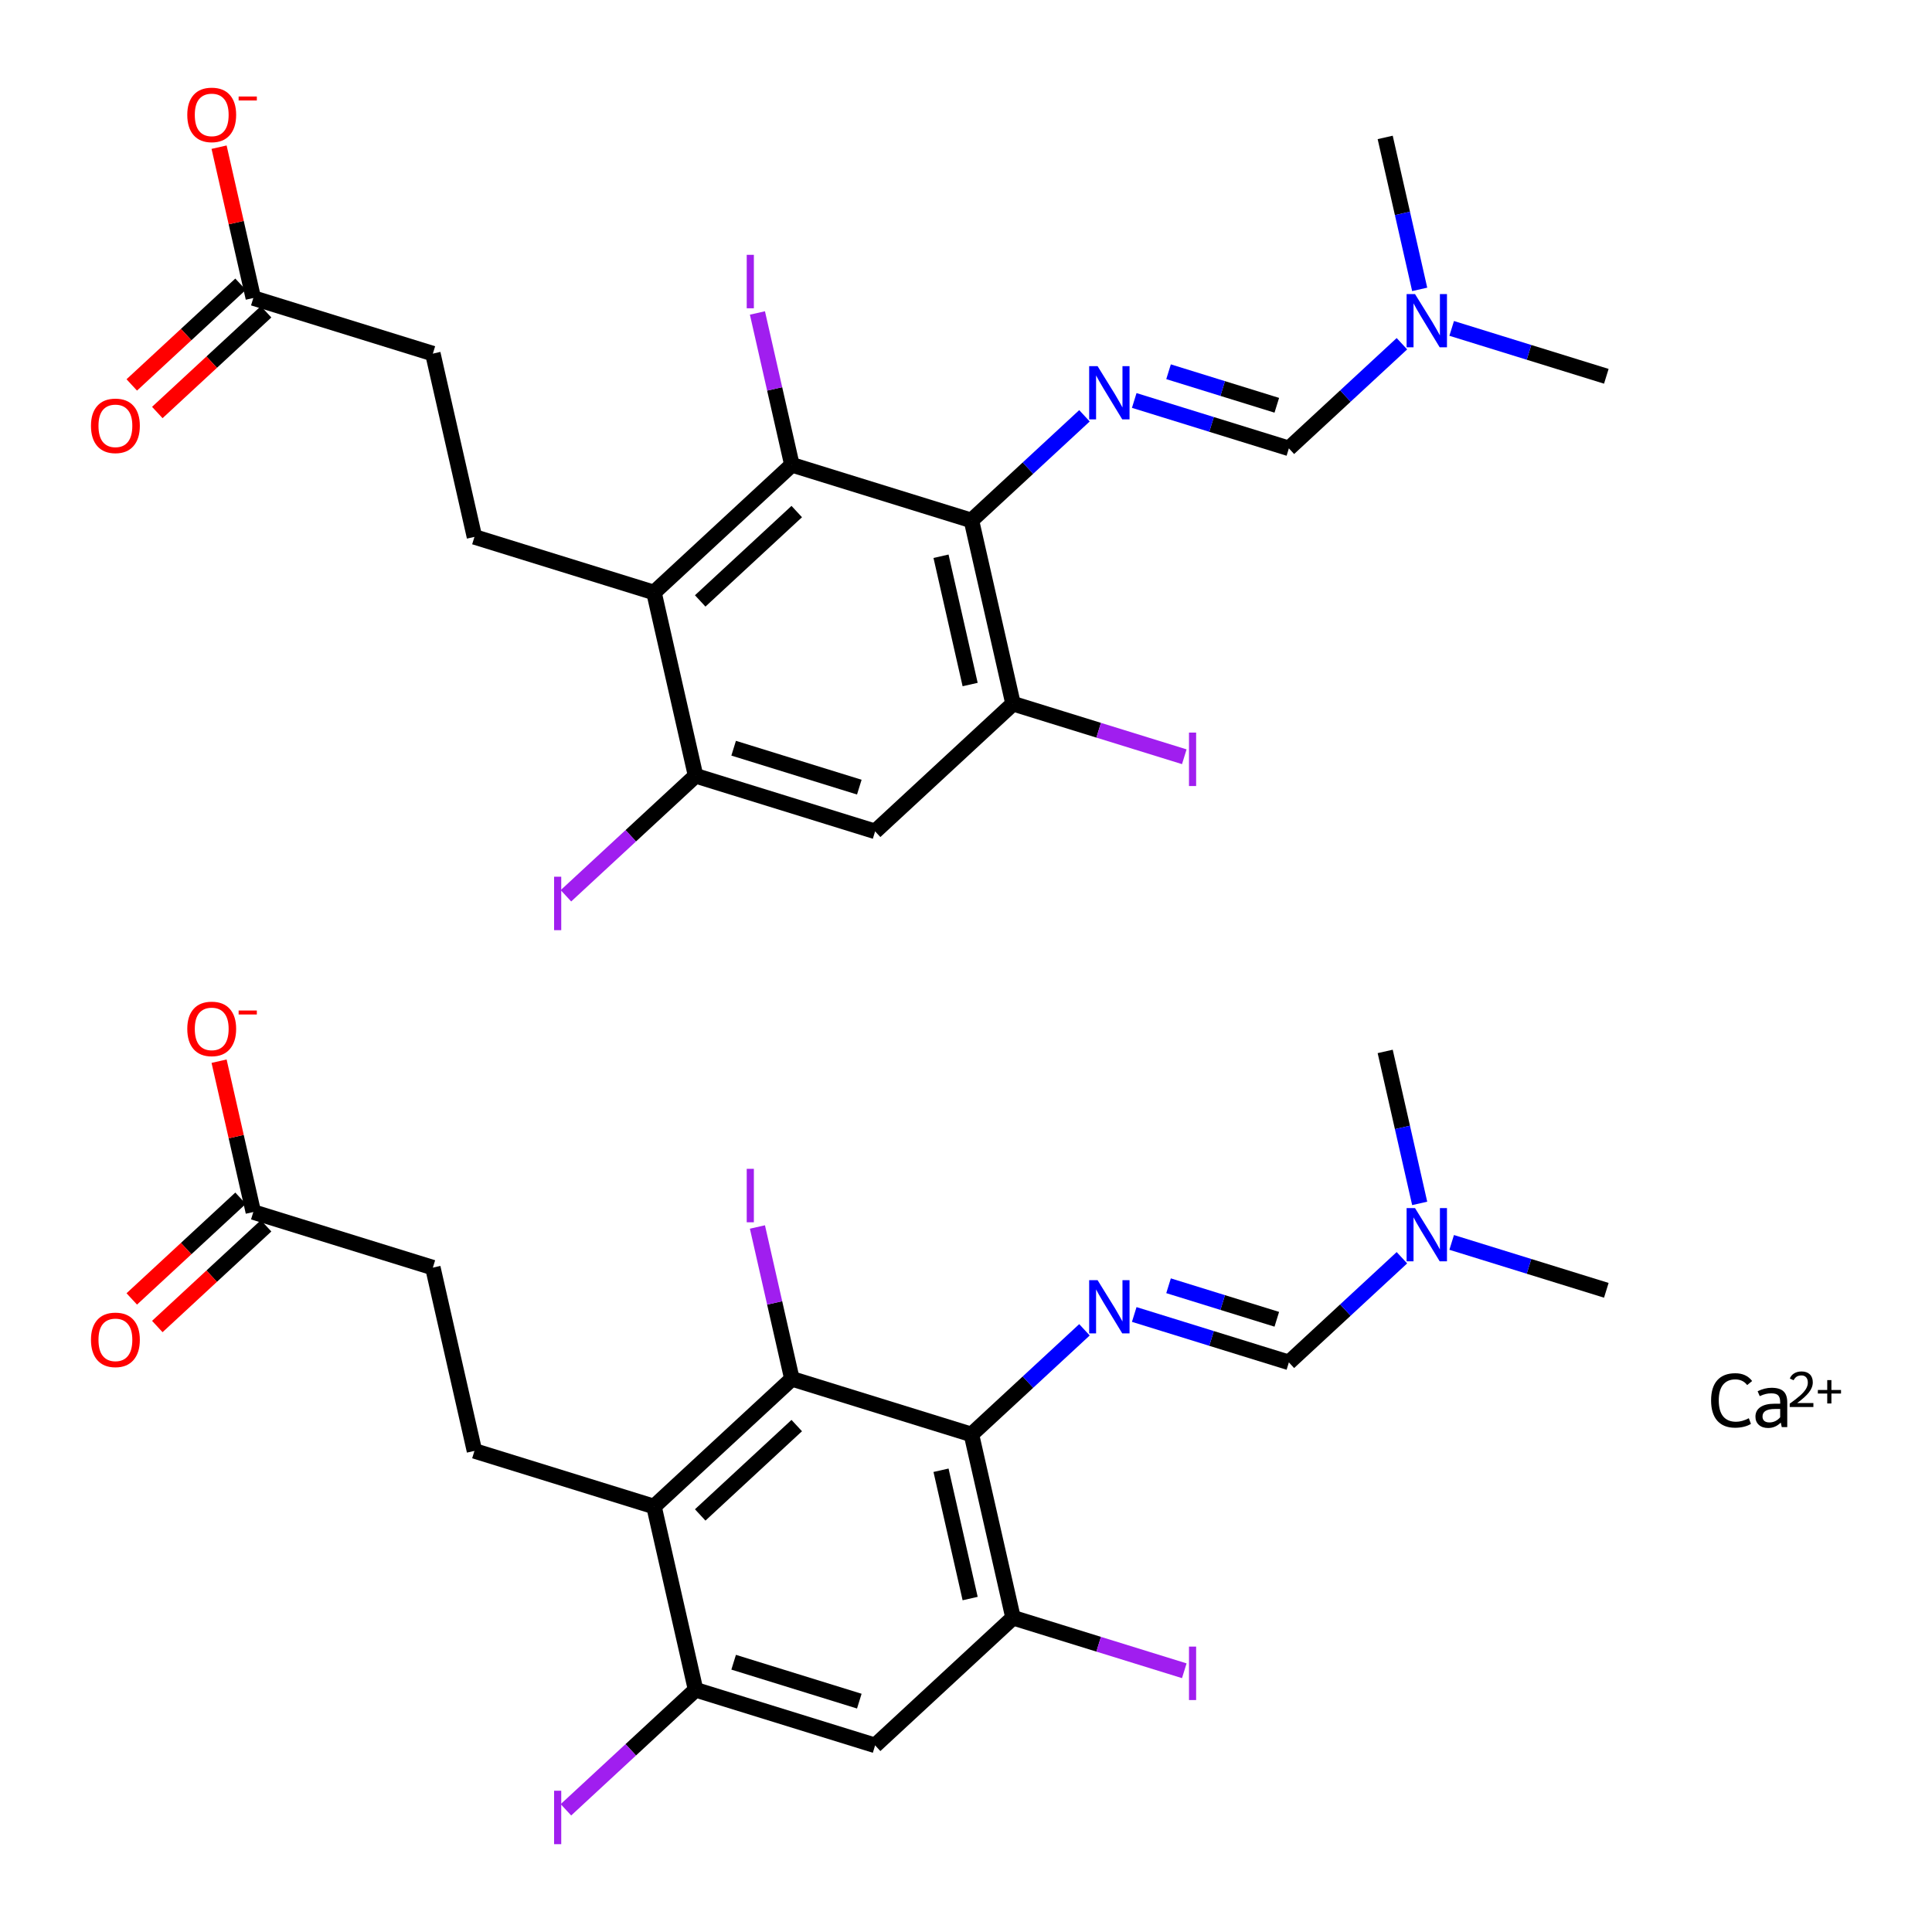 <?xml version='1.0' encoding='iso-8859-1'?>
<svg version='1.1' baseProfile='full'
              xmlns='http://www.w3.org/2000/svg'
                      xmlns:rdkit='http://www.rdkit.org/xml'
                      xmlns:xlink='http://www.w3.org/1999/xlink'
                  xml:space='preserve'
width='250px' height='250px' viewBox='0 0 250 250'>
<!-- END OF HEADER -->
<rect style='opacity:1.0;fill:#FFFFFF;stroke:none' width='250' height='250' x='0' y='0'> </rect>
<path class='bond-0 atom-0 atom-16' d='M 207.857,166.966 L 197.852,163.866' style='fill:none;fill-rule:evenodd;stroke:#000000;stroke-width:2.0px;stroke-linecap:butt;stroke-linejoin:miter;stroke-opacity:1' />
<path class='bond-0 atom-0 atom-16' d='M 197.852,163.866 L 187.846,160.767' style='fill:none;fill-rule:evenodd;stroke:#0000FF;stroke-width:2.0px;stroke-linecap:butt;stroke-linejoin:miter;stroke-opacity:1' />
<path class='bond-1 atom-1 atom-16' d='M 179.243,136.054 L 181.475,145.886' style='fill:none;fill-rule:evenodd;stroke:#000000;stroke-width:2.0px;stroke-linecap:butt;stroke-linejoin:miter;stroke-opacity:1' />
<path class='bond-1 atom-1 atom-16' d='M 181.475,145.886 L 183.707,155.719' style='fill:none;fill-rule:evenodd;stroke:#0000FF;stroke-width:2.0px;stroke-linecap:butt;stroke-linejoin:miter;stroke-opacity:1' />
<path class='bond-2 atom-2 atom-3' d='M 61.394,187.746 L 56.011,164.03' style='fill:none;fill-rule:evenodd;stroke:#000000;stroke-width:2.0px;stroke-linecap:butt;stroke-linejoin:miter;stroke-opacity:1' />
<path class='bond-3 atom-2 atom-6' d='M 61.394,187.746 L 84.625,194.941' style='fill:none;fill-rule:evenodd;stroke:#000000;stroke-width:2.0px;stroke-linecap:butt;stroke-linejoin:miter;stroke-opacity:1' />
<path class='bond-4 atom-3 atom-9' d='M 56.011,164.03 L 32.78,156.835' style='fill:none;fill-rule:evenodd;stroke:#000000;stroke-width:2.0px;stroke-linecap:butt;stroke-linejoin:miter;stroke-opacity:1' />
<path class='bond-5 atom-4 atom-7' d='M 113.24,225.853 L 90.009,218.657' style='fill:none;fill-rule:evenodd;stroke:#000000;stroke-width:2.0px;stroke-linecap:butt;stroke-linejoin:miter;stroke-opacity:1' />
<path class='bond-5 atom-4 atom-7' d='M 111.194,220.127 L 94.933,215.091' style='fill:none;fill-rule:evenodd;stroke:#000000;stroke-width:2.0px;stroke-linecap:butt;stroke-linejoin:miter;stroke-opacity:1' />
<path class='bond-6 atom-4 atom-8' d='M 113.24,225.853 L 131.086,209.332' style='fill:none;fill-rule:evenodd;stroke:#000000;stroke-width:2.0px;stroke-linecap:butt;stroke-linejoin:miter;stroke-opacity:1' />
<path class='bond-7 atom-5 atom-15' d='M 166.78,176.291 L 156.774,173.192' style='fill:none;fill-rule:evenodd;stroke:#000000;stroke-width:2.0px;stroke-linecap:butt;stroke-linejoin:miter;stroke-opacity:1' />
<path class='bond-7 atom-5 atom-15' d='M 156.774,173.192 L 146.769,170.093' style='fill:none;fill-rule:evenodd;stroke:#0000FF;stroke-width:2.0px;stroke-linecap:butt;stroke-linejoin:miter;stroke-opacity:1' />
<path class='bond-7 atom-5 atom-15' d='M 165.217,170.715 L 158.214,168.546' style='fill:none;fill-rule:evenodd;stroke:#000000;stroke-width:2.0px;stroke-linecap:butt;stroke-linejoin:miter;stroke-opacity:1' />
<path class='bond-7 atom-5 atom-15' d='M 158.214,168.546 L 151.21,166.376' style='fill:none;fill-rule:evenodd;stroke:#0000FF;stroke-width:2.0px;stroke-linecap:butt;stroke-linejoin:miter;stroke-opacity:1' />
<path class='bond-8 atom-5 atom-16' d='M 166.78,176.291 L 174.093,169.521' style='fill:none;fill-rule:evenodd;stroke:#000000;stroke-width:2.0px;stroke-linecap:butt;stroke-linejoin:miter;stroke-opacity:1' />
<path class='bond-8 atom-5 atom-16' d='M 174.093,169.521 L 181.407,162.751' style='fill:none;fill-rule:evenodd;stroke:#0000FF;stroke-width:2.0px;stroke-linecap:butt;stroke-linejoin:miter;stroke-opacity:1' />
<path class='bond-9 atom-6 atom-7' d='M 84.625,194.941 L 90.009,218.657' style='fill:none;fill-rule:evenodd;stroke:#000000;stroke-width:2.0px;stroke-linecap:butt;stroke-linejoin:miter;stroke-opacity:1' />
<path class='bond-10 atom-6 atom-10' d='M 84.625,194.941 L 102.472,178.421' style='fill:none;fill-rule:evenodd;stroke:#000000;stroke-width:2.0px;stroke-linecap:butt;stroke-linejoin:miter;stroke-opacity:1' />
<path class='bond-10 atom-6 atom-10' d='M 90.606,196.033 L 103.099,184.468' style='fill:none;fill-rule:evenodd;stroke:#000000;stroke-width:2.0px;stroke-linecap:butt;stroke-linejoin:miter;stroke-opacity:1' />
<path class='bond-11 atom-7 atom-12' d='M 90.009,218.657 L 81.621,226.423' style='fill:none;fill-rule:evenodd;stroke:#000000;stroke-width:2.0px;stroke-linecap:butt;stroke-linejoin:miter;stroke-opacity:1' />
<path class='bond-11 atom-7 atom-12' d='M 81.621,226.423 L 73.232,234.188' style='fill:none;fill-rule:evenodd;stroke:#A01EEF;stroke-width:2.0px;stroke-linecap:butt;stroke-linejoin:miter;stroke-opacity:1' />
<path class='bond-12 atom-8 atom-11' d='M 131.086,209.332 L 125.702,185.616' style='fill:none;fill-rule:evenodd;stroke:#000000;stroke-width:2.0px;stroke-linecap:butt;stroke-linejoin:miter;stroke-opacity:1' />
<path class='bond-12 atom-8 atom-11' d='M 125.536,206.852 L 121.767,190.25' style='fill:none;fill-rule:evenodd;stroke:#000000;stroke-width:2.0px;stroke-linecap:butt;stroke-linejoin:miter;stroke-opacity:1' />
<path class='bond-13 atom-8 atom-13' d='M 131.086,209.332 L 142.167,212.764' style='fill:none;fill-rule:evenodd;stroke:#000000;stroke-width:2.0px;stroke-linecap:butt;stroke-linejoin:miter;stroke-opacity:1' />
<path class='bond-13 atom-8 atom-13' d='M 142.167,212.764 L 153.247,216.196' style='fill:none;fill-rule:evenodd;stroke:#A01EEF;stroke-width:2.0px;stroke-linecap:butt;stroke-linejoin:miter;stroke-opacity:1' />
<path class='bond-14 atom-9 atom-17' d='M 31.128,155.05 L 24.089,161.566' style='fill:none;fill-rule:evenodd;stroke:#000000;stroke-width:2.0px;stroke-linecap:butt;stroke-linejoin:miter;stroke-opacity:1' />
<path class='bond-14 atom-9 atom-17' d='M 24.089,161.566 L 17.051,168.081' style='fill:none;fill-rule:evenodd;stroke:#FF0000;stroke-width:2.0px;stroke-linecap:butt;stroke-linejoin:miter;stroke-opacity:1' />
<path class='bond-14 atom-9 atom-17' d='M 34.432,158.619 L 27.393,165.135' style='fill:none;fill-rule:evenodd;stroke:#000000;stroke-width:2.0px;stroke-linecap:butt;stroke-linejoin:miter;stroke-opacity:1' />
<path class='bond-14 atom-9 atom-17' d='M 27.393,165.135 L 20.355,171.651' style='fill:none;fill-rule:evenodd;stroke:#FF0000;stroke-width:2.0px;stroke-linecap:butt;stroke-linejoin:miter;stroke-opacity:1' />
<path class='bond-15 atom-9 atom-18' d='M 32.78,156.835 L 30.564,147.075' style='fill:none;fill-rule:evenodd;stroke:#000000;stroke-width:2.0px;stroke-linecap:butt;stroke-linejoin:miter;stroke-opacity:1' />
<path class='bond-15 atom-9 atom-18' d='M 30.564,147.075 L 28.349,137.316' style='fill:none;fill-rule:evenodd;stroke:#FF0000;stroke-width:2.0px;stroke-linecap:butt;stroke-linejoin:miter;stroke-opacity:1' />
<path class='bond-16 atom-10 atom-11' d='M 102.472,178.421 L 125.702,185.616' style='fill:none;fill-rule:evenodd;stroke:#000000;stroke-width:2.0px;stroke-linecap:butt;stroke-linejoin:miter;stroke-opacity:1' />
<path class='bond-17 atom-10 atom-14' d='M 102.472,178.421 L 100.241,168.596' style='fill:none;fill-rule:evenodd;stroke:#000000;stroke-width:2.0px;stroke-linecap:butt;stroke-linejoin:miter;stroke-opacity:1' />
<path class='bond-17 atom-10 atom-14' d='M 100.241,168.596 L 98.011,158.771' style='fill:none;fill-rule:evenodd;stroke:#A01EEF;stroke-width:2.0px;stroke-linecap:butt;stroke-linejoin:miter;stroke-opacity:1' />
<path class='bond-18 atom-11 atom-15' d='M 125.702,185.616 L 133.016,178.846' style='fill:none;fill-rule:evenodd;stroke:#000000;stroke-width:2.0px;stroke-linecap:butt;stroke-linejoin:miter;stroke-opacity:1' />
<path class='bond-18 atom-11 atom-15' d='M 133.016,178.846 L 140.329,172.076' style='fill:none;fill-rule:evenodd;stroke:#0000FF;stroke-width:2.0px;stroke-linecap:butt;stroke-linejoin:miter;stroke-opacity:1' />
<path class='bond-19 atom-19 atom-35' d='M 207.857,48.693 L 197.852,45.594' style='fill:none;fill-rule:evenodd;stroke:#000000;stroke-width:2.0px;stroke-linecap:butt;stroke-linejoin:miter;stroke-opacity:1' />
<path class='bond-19 atom-19 atom-35' d='M 197.852,45.594 L 187.846,42.495' style='fill:none;fill-rule:evenodd;stroke:#0000FF;stroke-width:2.0px;stroke-linecap:butt;stroke-linejoin:miter;stroke-opacity:1' />
<path class='bond-20 atom-20 atom-35' d='M 179.243,17.782 L 181.475,27.614' style='fill:none;fill-rule:evenodd;stroke:#000000;stroke-width:2.0px;stroke-linecap:butt;stroke-linejoin:miter;stroke-opacity:1' />
<path class='bond-20 atom-20 atom-35' d='M 181.475,27.614 L 183.707,37.446' style='fill:none;fill-rule:evenodd;stroke:#0000FF;stroke-width:2.0px;stroke-linecap:butt;stroke-linejoin:miter;stroke-opacity:1' />
<path class='bond-21 atom-21 atom-22' d='M 61.394,69.474 L 56.011,45.758' style='fill:none;fill-rule:evenodd;stroke:#000000;stroke-width:2.0px;stroke-linecap:butt;stroke-linejoin:miter;stroke-opacity:1' />
<path class='bond-22 atom-21 atom-25' d='M 61.394,69.474 L 84.625,76.669' style='fill:none;fill-rule:evenodd;stroke:#000000;stroke-width:2.0px;stroke-linecap:butt;stroke-linejoin:miter;stroke-opacity:1' />
<path class='bond-23 atom-22 atom-28' d='M 56.011,45.758 L 32.78,38.562' style='fill:none;fill-rule:evenodd;stroke:#000000;stroke-width:2.0px;stroke-linecap:butt;stroke-linejoin:miter;stroke-opacity:1' />
<path class='bond-24 atom-23 atom-26' d='M 113.24,107.58 L 90.009,100.385' style='fill:none;fill-rule:evenodd;stroke:#000000;stroke-width:2.0px;stroke-linecap:butt;stroke-linejoin:miter;stroke-opacity:1' />
<path class='bond-24 atom-23 atom-26' d='M 111.194,101.855 L 94.933,96.818' style='fill:none;fill-rule:evenodd;stroke:#000000;stroke-width:2.0px;stroke-linecap:butt;stroke-linejoin:miter;stroke-opacity:1' />
<path class='bond-25 atom-23 atom-27' d='M 113.24,107.58 L 131.086,91.06' style='fill:none;fill-rule:evenodd;stroke:#000000;stroke-width:2.0px;stroke-linecap:butt;stroke-linejoin:miter;stroke-opacity:1' />
<path class='bond-26 atom-24 atom-34' d='M 166.78,58.018 L 156.774,54.919' style='fill:none;fill-rule:evenodd;stroke:#000000;stroke-width:2.0px;stroke-linecap:butt;stroke-linejoin:miter;stroke-opacity:1' />
<path class='bond-26 atom-24 atom-34' d='M 156.774,54.919 L 146.769,51.82' style='fill:none;fill-rule:evenodd;stroke:#0000FF;stroke-width:2.0px;stroke-linecap:butt;stroke-linejoin:miter;stroke-opacity:1' />
<path class='bond-26 atom-24 atom-34' d='M 165.217,52.443 L 158.214,50.273' style='fill:none;fill-rule:evenodd;stroke:#000000;stroke-width:2.0px;stroke-linecap:butt;stroke-linejoin:miter;stroke-opacity:1' />
<path class='bond-26 atom-24 atom-34' d='M 158.214,50.273 L 151.21,48.104' style='fill:none;fill-rule:evenodd;stroke:#0000FF;stroke-width:2.0px;stroke-linecap:butt;stroke-linejoin:miter;stroke-opacity:1' />
<path class='bond-27 atom-24 atom-35' d='M 166.78,58.018 L 174.093,51.248' style='fill:none;fill-rule:evenodd;stroke:#000000;stroke-width:2.0px;stroke-linecap:butt;stroke-linejoin:miter;stroke-opacity:1' />
<path class='bond-27 atom-24 atom-35' d='M 174.093,51.248 L 181.407,44.478' style='fill:none;fill-rule:evenodd;stroke:#0000FF;stroke-width:2.0px;stroke-linecap:butt;stroke-linejoin:miter;stroke-opacity:1' />
<path class='bond-28 atom-25 atom-26' d='M 84.625,76.669 L 90.009,100.385' style='fill:none;fill-rule:evenodd;stroke:#000000;stroke-width:2.0px;stroke-linecap:butt;stroke-linejoin:miter;stroke-opacity:1' />
<path class='bond-29 atom-25 atom-29' d='M 84.625,76.669 L 102.472,60.148' style='fill:none;fill-rule:evenodd;stroke:#000000;stroke-width:2.0px;stroke-linecap:butt;stroke-linejoin:miter;stroke-opacity:1' />
<path class='bond-29 atom-25 atom-29' d='M 90.606,77.76 L 103.099,66.196' style='fill:none;fill-rule:evenodd;stroke:#000000;stroke-width:2.0px;stroke-linecap:butt;stroke-linejoin:miter;stroke-opacity:1' />
<path class='bond-30 atom-26 atom-31' d='M 90.009,100.385 L 81.621,108.15' style='fill:none;fill-rule:evenodd;stroke:#000000;stroke-width:2.0px;stroke-linecap:butt;stroke-linejoin:miter;stroke-opacity:1' />
<path class='bond-30 atom-26 atom-31' d='M 81.621,108.15 L 73.232,115.915' style='fill:none;fill-rule:evenodd;stroke:#A01EEF;stroke-width:2.0px;stroke-linecap:butt;stroke-linejoin:miter;stroke-opacity:1' />
<path class='bond-31 atom-27 atom-30' d='M 131.086,91.06 L 125.702,67.344' style='fill:none;fill-rule:evenodd;stroke:#000000;stroke-width:2.0px;stroke-linecap:butt;stroke-linejoin:miter;stroke-opacity:1' />
<path class='bond-31 atom-27 atom-30' d='M 125.536,88.579 L 121.767,71.978' style='fill:none;fill-rule:evenodd;stroke:#000000;stroke-width:2.0px;stroke-linecap:butt;stroke-linejoin:miter;stroke-opacity:1' />
<path class='bond-32 atom-27 atom-32' d='M 131.086,91.06 L 142.167,94.492' style='fill:none;fill-rule:evenodd;stroke:#000000;stroke-width:2.0px;stroke-linecap:butt;stroke-linejoin:miter;stroke-opacity:1' />
<path class='bond-32 atom-27 atom-32' d='M 142.167,94.492 L 153.247,97.924' style='fill:none;fill-rule:evenodd;stroke:#A01EEF;stroke-width:2.0px;stroke-linecap:butt;stroke-linejoin:miter;stroke-opacity:1' />
<path class='bond-33 atom-28 atom-36' d='M 31.128,36.778 L 24.089,43.293' style='fill:none;fill-rule:evenodd;stroke:#000000;stroke-width:2.0px;stroke-linecap:butt;stroke-linejoin:miter;stroke-opacity:1' />
<path class='bond-33 atom-28 atom-36' d='M 24.089,43.293 L 17.051,49.809' style='fill:none;fill-rule:evenodd;stroke:#FF0000;stroke-width:2.0px;stroke-linecap:butt;stroke-linejoin:miter;stroke-opacity:1' />
<path class='bond-33 atom-28 atom-36' d='M 34.432,40.347 L 27.393,46.862' style='fill:none;fill-rule:evenodd;stroke:#000000;stroke-width:2.0px;stroke-linecap:butt;stroke-linejoin:miter;stroke-opacity:1' />
<path class='bond-33 atom-28 atom-36' d='M 27.393,46.862 L 20.355,53.378' style='fill:none;fill-rule:evenodd;stroke:#FF0000;stroke-width:2.0px;stroke-linecap:butt;stroke-linejoin:miter;stroke-opacity:1' />
<path class='bond-34 atom-28 atom-37' d='M 32.78,38.562 L 30.564,28.803' style='fill:none;fill-rule:evenodd;stroke:#000000;stroke-width:2.0px;stroke-linecap:butt;stroke-linejoin:miter;stroke-opacity:1' />
<path class='bond-34 atom-28 atom-37' d='M 30.564,28.803 L 28.349,19.044' style='fill:none;fill-rule:evenodd;stroke:#FF0000;stroke-width:2.0px;stroke-linecap:butt;stroke-linejoin:miter;stroke-opacity:1' />
<path class='bond-35 atom-29 atom-30' d='M 102.472,60.148 L 125.702,67.344' style='fill:none;fill-rule:evenodd;stroke:#000000;stroke-width:2.0px;stroke-linecap:butt;stroke-linejoin:miter;stroke-opacity:1' />
<path class='bond-36 atom-29 atom-33' d='M 102.472,60.148 L 100.241,50.323' style='fill:none;fill-rule:evenodd;stroke:#000000;stroke-width:2.0px;stroke-linecap:butt;stroke-linejoin:miter;stroke-opacity:1' />
<path class='bond-36 atom-29 atom-33' d='M 100.241,50.323 L 98.011,40.498' style='fill:none;fill-rule:evenodd;stroke:#A01EEF;stroke-width:2.0px;stroke-linecap:butt;stroke-linejoin:miter;stroke-opacity:1' />
<path class='bond-37 atom-30 atom-34' d='M 125.702,67.344 L 133.016,60.574' style='fill:none;fill-rule:evenodd;stroke:#000000;stroke-width:2.0px;stroke-linecap:butt;stroke-linejoin:miter;stroke-opacity:1' />
<path class='bond-37 atom-30 atom-34' d='M 133.016,60.574 L 140.329,53.804' style='fill:none;fill-rule:evenodd;stroke:#0000FF;stroke-width:2.0px;stroke-linecap:butt;stroke-linejoin:miter;stroke-opacity:1' />
<path  class='atom-12' d='M 71.7 231.72
L 72.624 231.72
L 72.624 238.636
L 71.7 238.636
L 71.7 231.72
' fill='#A01EEF'/>
<path  class='atom-13' d='M 153.855 213.069
L 154.779 213.069
L 154.779 219.986
L 153.855 219.986
L 153.855 213.069
' fill='#A01EEF'/>
<path  class='atom-14' d='M 96.626 151.247
L 97.55 151.247
L 97.55 158.163
L 96.626 158.163
L 96.626 151.247
' fill='#A01EEF'/>
<path  class='atom-15' d='M 142.027 165.652
L 144.284 169.3
Q 144.507 169.66, 144.867 170.311
Q 145.227 170.963, 145.247 171.002
L 145.247 165.652
L 146.161 165.652
L 146.161 172.539
L 145.217 172.539
L 142.795 168.551
Q 142.513 168.084, 142.212 167.549
Q 141.92 167.014, 141.832 166.848
L 141.832 172.539
L 140.937 172.539
L 140.937 165.652
L 142.027 165.652
' fill='#0000FF'/>
<path  class='atom-16' d='M 183.104 156.327
L 185.361 159.974
Q 185.585 160.334, 185.945 160.986
Q 186.305 161.638, 186.324 161.677
L 186.324 156.327
L 187.238 156.327
L 187.238 163.214
L 186.295 163.214
L 183.873 159.225
Q 183.591 158.758, 183.289 158.223
Q 182.997 157.688, 182.91 157.523
L 182.91 163.214
L 182.015 163.214
L 182.015 156.327
L 183.104 156.327
' fill='#0000FF'/>
<path  class='atom-17' d='M 11.772 173.375
Q 11.772 171.721, 12.589 170.797
Q 13.406 169.873, 14.933 169.873
Q 16.46 169.873, 17.277 170.797
Q 18.095 171.721, 18.095 173.375
Q 18.095 175.048, 17.268 176.001
Q 16.441 176.945, 14.933 176.945
Q 13.416 176.945, 12.589 176.001
Q 11.772 175.058, 11.772 173.375
M 14.933 176.167
Q 15.984 176.167, 16.548 175.466
Q 17.122 174.756, 17.122 173.375
Q 17.122 172.023, 16.548 171.342
Q 15.984 170.651, 14.933 170.651
Q 13.883 170.651, 13.309 171.332
Q 12.744 172.013, 12.744 173.375
Q 12.744 174.766, 13.309 175.466
Q 13.883 176.167, 14.933 176.167
' fill='#FF0000'/>
<path  class='atom-18' d='M 24.234 133.138
Q 24.234 131.484, 25.051 130.56
Q 25.869 129.636, 27.396 129.636
Q 28.923 129.636, 29.74 130.56
Q 30.557 131.484, 30.557 133.138
Q 30.557 134.811, 29.73 135.765
Q 28.904 136.708, 27.396 136.708
Q 25.878 136.708, 25.051 135.765
Q 24.234 134.821, 24.234 133.138
M 27.396 135.93
Q 28.446 135.93, 29.011 135.23
Q 29.585 134.519, 29.585 133.138
Q 29.585 131.786, 29.011 131.105
Q 28.446 130.414, 27.396 130.414
Q 26.345 130.414, 25.771 131.095
Q 25.207 131.776, 25.207 133.138
Q 25.207 134.529, 25.771 135.23
Q 26.345 135.93, 27.396 135.93
' fill='#FF0000'/>
<path  class='atom-18' d='M 30.878 130.76
L 33.235 130.76
L 33.235 131.274
L 30.878 131.274
L 30.878 130.76
' fill='#FF0000'/>
<path  class='atom-31' d='M 71.7 113.447
L 72.624 113.447
L 72.624 120.364
L 71.7 120.364
L 71.7 113.447
' fill='#A01EEF'/>
<path  class='atom-32' d='M 153.855 94.797
L 154.779 94.797
L 154.779 101.713
L 153.855 101.713
L 153.855 94.797
' fill='#A01EEF'/>
<path  class='atom-33' d='M 96.626 32.974
L 97.55 32.974
L 97.55 39.891
L 96.626 39.891
L 96.626 32.974
' fill='#A01EEF'/>
<path  class='atom-34' d='M 142.027 47.379
L 144.284 51.027
Q 144.507 51.387, 144.867 52.039
Q 145.227 52.691, 145.247 52.73
L 145.247 47.379
L 146.161 47.379
L 146.161 54.267
L 145.217 54.267
L 142.795 50.278
Q 142.513 49.811, 142.212 49.276
Q 141.92 48.741, 141.832 48.576
L 141.832 54.267
L 140.937 54.267
L 140.937 47.379
L 142.027 47.379
' fill='#0000FF'/>
<path  class='atom-35' d='M 183.104 38.054
L 185.361 41.702
Q 185.585 42.062, 185.945 42.714
Q 186.305 43.365, 186.324 43.404
L 186.324 38.054
L 187.238 38.054
L 187.238 44.941
L 186.295 44.941
L 183.873 40.953
Q 183.591 40.486, 183.289 39.951
Q 182.997 39.416, 182.91 39.251
L 182.91 44.941
L 182.015 44.941
L 182.015 38.054
L 183.104 38.054
' fill='#0000FF'/>
<path  class='atom-36' d='M 11.772 55.102
Q 11.772 53.449, 12.589 52.525
Q 13.406 51.6, 14.933 51.6
Q 16.46 51.6, 17.277 52.525
Q 18.095 53.449, 18.095 55.102
Q 18.095 56.776, 17.268 57.729
Q 16.441 58.672, 14.933 58.672
Q 13.416 58.672, 12.589 57.729
Q 11.772 56.785, 11.772 55.102
M 14.933 57.894
Q 15.984 57.894, 16.548 57.194
Q 17.122 56.484, 17.122 55.102
Q 17.122 53.75, 16.548 53.069
Q 15.984 52.379, 14.933 52.379
Q 13.883 52.379, 13.309 53.059
Q 12.744 53.74, 12.744 55.102
Q 12.744 56.493, 13.309 57.194
Q 13.883 57.894, 14.933 57.894
' fill='#FF0000'/>
<path  class='atom-37' d='M 24.234 14.866
Q 24.234 13.212, 25.051 12.288
Q 25.869 11.364, 27.396 11.364
Q 28.923 11.364, 29.74 12.288
Q 30.557 13.212, 30.557 14.866
Q 30.557 16.539, 29.73 17.492
Q 28.904 18.436, 27.396 18.436
Q 25.878 18.436, 25.051 17.492
Q 24.234 16.549, 24.234 14.866
M 27.396 17.657
Q 28.446 17.657, 29.011 16.957
Q 29.585 16.247, 29.585 14.866
Q 29.585 13.514, 29.011 12.832
Q 28.446 12.142, 27.396 12.142
Q 26.345 12.142, 25.771 12.823
Q 25.207 13.504, 25.207 14.866
Q 25.207 16.257, 25.771 16.957
Q 26.345 17.657, 27.396 17.657
' fill='#FF0000'/>
<path  class='atom-37' d='M 30.878 12.488
L 33.235 12.488
L 33.235 13.001
L 30.878 13.001
L 30.878 12.488
' fill='#FF0000'/>
<path  class='atom-38' d='M 221.415 181.213
Q 221.415 179.501, 222.212 178.606
Q 223.02 177.701, 224.547 177.701
Q 225.967 177.701, 226.726 178.703
L 226.084 179.229
Q 225.529 178.499, 224.547 178.499
Q 223.506 178.499, 222.952 179.199
Q 222.407 179.89, 222.407 181.213
Q 222.407 182.575, 222.971 183.275
Q 223.545 183.976, 224.654 183.976
Q 225.413 183.976, 226.298 183.518
L 226.57 184.248
Q 226.21 184.482, 225.666 184.618
Q 225.121 184.754, 224.518 184.754
Q 223.02 184.754, 222.212 183.839
Q 221.415 182.925, 221.415 181.213
' fill='#000000'/>
<path  class='atom-38' d='M 227.154 183.314
Q 227.154 182.516, 227.796 182.079
Q 228.438 181.641, 229.615 181.641
L 230.354 181.641
L 230.354 181.446
Q 230.354 180.824, 230.092 180.561
Q 229.839 180.299, 229.216 180.299
Q 228.817 180.299, 228.506 180.376
Q 228.195 180.444, 227.708 180.658
L 227.436 180.026
Q 228.35 179.579, 229.236 179.579
Q 230.296 179.579, 230.782 180.036
Q 231.269 180.483, 231.269 181.466
L 231.269 184.666
L 230.559 184.666
Q 230.549 184.627, 230.52 184.482
Q 230.491 184.326, 230.432 184.083
Q 229.732 184.783, 228.798 184.783
Q 228.049 184.783, 227.601 184.384
Q 227.154 183.985, 227.154 183.314
M 228.068 183.295
Q 228.068 183.664, 228.302 183.869
Q 228.535 184.063, 228.973 184.063
Q 229.362 184.063, 229.732 183.888
Q 230.101 183.703, 230.354 183.392
L 230.354 182.322
L 229.673 182.322
Q 228.876 182.322, 228.467 182.565
Q 228.068 182.808, 228.068 183.295
' fill='#000000'/>
<path  class='atom-38' d='M 231.603 178.379
Q 231.77 177.949, 232.168 177.711
Q 232.566 177.467, 233.118 177.467
Q 233.805 177.467, 234.19 177.84
Q 234.575 178.212, 234.575 178.873
Q 234.575 179.547, 234.074 180.177
Q 233.58 180.806, 232.553 181.551
L 234.652 181.551
L 234.652 182.064
L 231.59 182.064
L 231.59 181.634
Q 232.437 181.03, 232.938 180.581
Q 233.445 180.132, 233.689 179.727
Q 233.933 179.323, 233.933 178.905
Q 233.933 178.469, 233.715 178.225
Q 233.497 177.981, 233.118 177.981
Q 232.752 177.981, 232.508 178.128
Q 232.264 178.276, 232.091 178.604
L 231.603 178.379
' fill='#000000'/>
<path  class='atom-38' d='M 235.23 179.862
L 236.444 179.862
L 236.444 178.584
L 236.983 178.584
L 236.983 179.862
L 238.228 179.862
L 238.228 180.324
L 236.983 180.324
L 236.983 181.608
L 236.444 181.608
L 236.444 180.324
L 235.23 180.324
L 235.23 179.862
' fill='#000000'/>
</svg>
